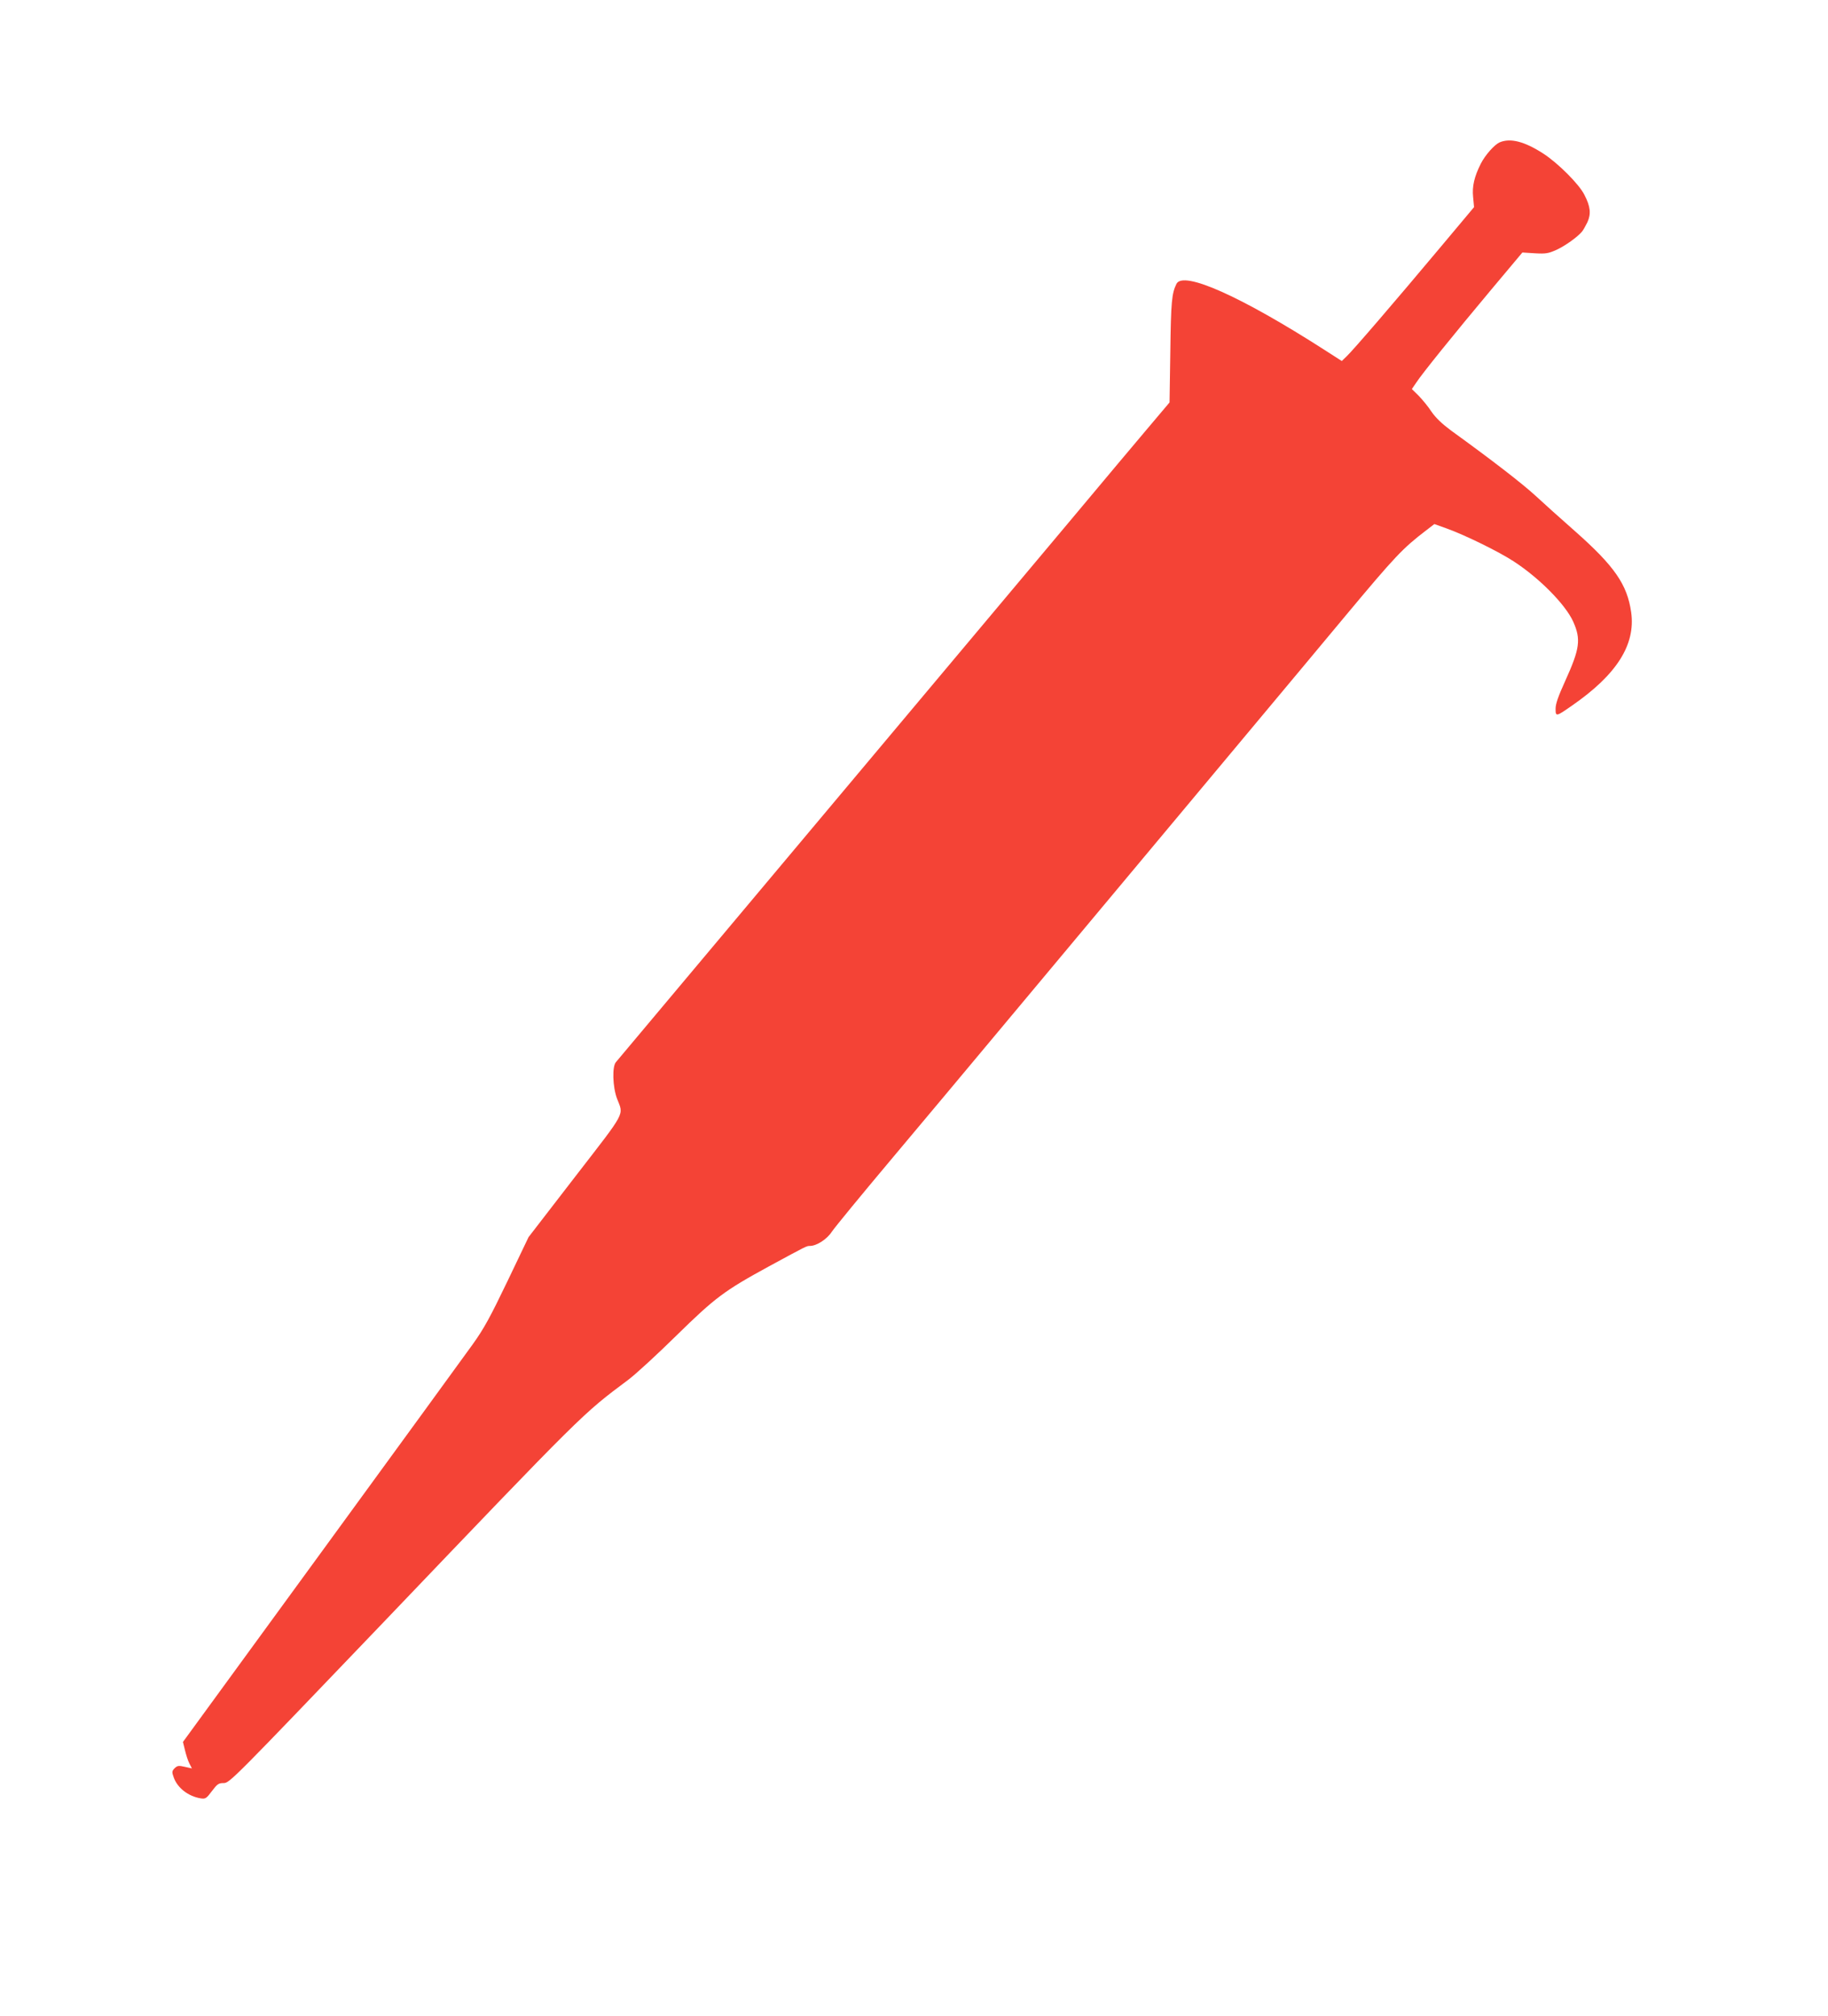 <?xml version="1.0" standalone="no"?>
<!DOCTYPE svg PUBLIC "-//W3C//DTD SVG 20010904//EN"
 "http://www.w3.org/TR/2001/REC-SVG-20010904/DTD/svg10.dtd">
<svg version="1.0" xmlns="http://www.w3.org/2000/svg"
 width="1161pt" height="1280pt" viewBox="0 0 1161 1280"
 preserveAspectRatio="xMidYMid meet">
<g transform="translate(0,1280) scale(0.1,-0.1)"
fill="#f44336" stroke="none">
<path d="M9524 11896 c-33 -15 -91 -80 -119 -135 -41 -81 -56 -144 -49 -211
l6 -65 -218 -260 c-279 -333 -553 -652 -592 -688 l-30 -29 -109 70 c-530 340
-898 505 -941 420 -30 -61 -35 -114 -39 -428 l-5 -325 -147 -174 c-80 -95
-162 -192 -181 -215 -19 -22 -161 -192 -315 -376 -497 -592 -2857 -3404 -2873
-3423 -25 -28 -21 -158 7 -232 42 -109 62 -71 -265 -494 l-297 -385 -134 -280
c-111 -231 -150 -302 -221 -401 -47 -66 -481 -661 -963 -1322 l-877 -1202 13
-53 c7 -29 19 -67 28 -84 l16 -31 -45 10 c-39 9 -47 8 -65 -9 -17 -18 -18 -24
-6 -57 23 -67 92 -121 171 -134 31 -5 37 -1 72 46 34 45 42 51 75 51 37 0 61
25 1011 1017 1285 1344 1264 1323 1558 1543 47 35 184 161 305 280 247 242
304 285 590 441 240 130 237 129 259 129 42 0 108 42 139 90 18 27 192 239
388 472 195 232 483 576 639 763 156 187 397 475 535 640 138 165 390 467 560
670 170 204 445 532 610 730 166 198 404 484 530 635 318 381 364 429 513 543
l52 40 78 -28 c117 -42 331 -147 426 -209 163 -106 329 -274 378 -383 50 -112
42 -171 -50 -374 -45 -99 -62 -147 -62 -178 0 -52 2 -52 105 20 283 196 404
386 375 592 -25 176 -106 293 -356 514 -88 77 -202 180 -254 228 -84 77 -281
229 -533 411 -58 43 -97 80 -125 120 -21 33 -59 78 -82 102 l-43 42 28 41 c37
57 239 307 476 590 l198 236 79 -5 c71 -4 86 -1 138 22 54 25 132 80 162 116
7 8 22 35 34 59 24 53 20 99 -19 174 -33 67 -167 201 -261 262 -121 78 -210
100 -278 71z"/>
</g>
</svg>
